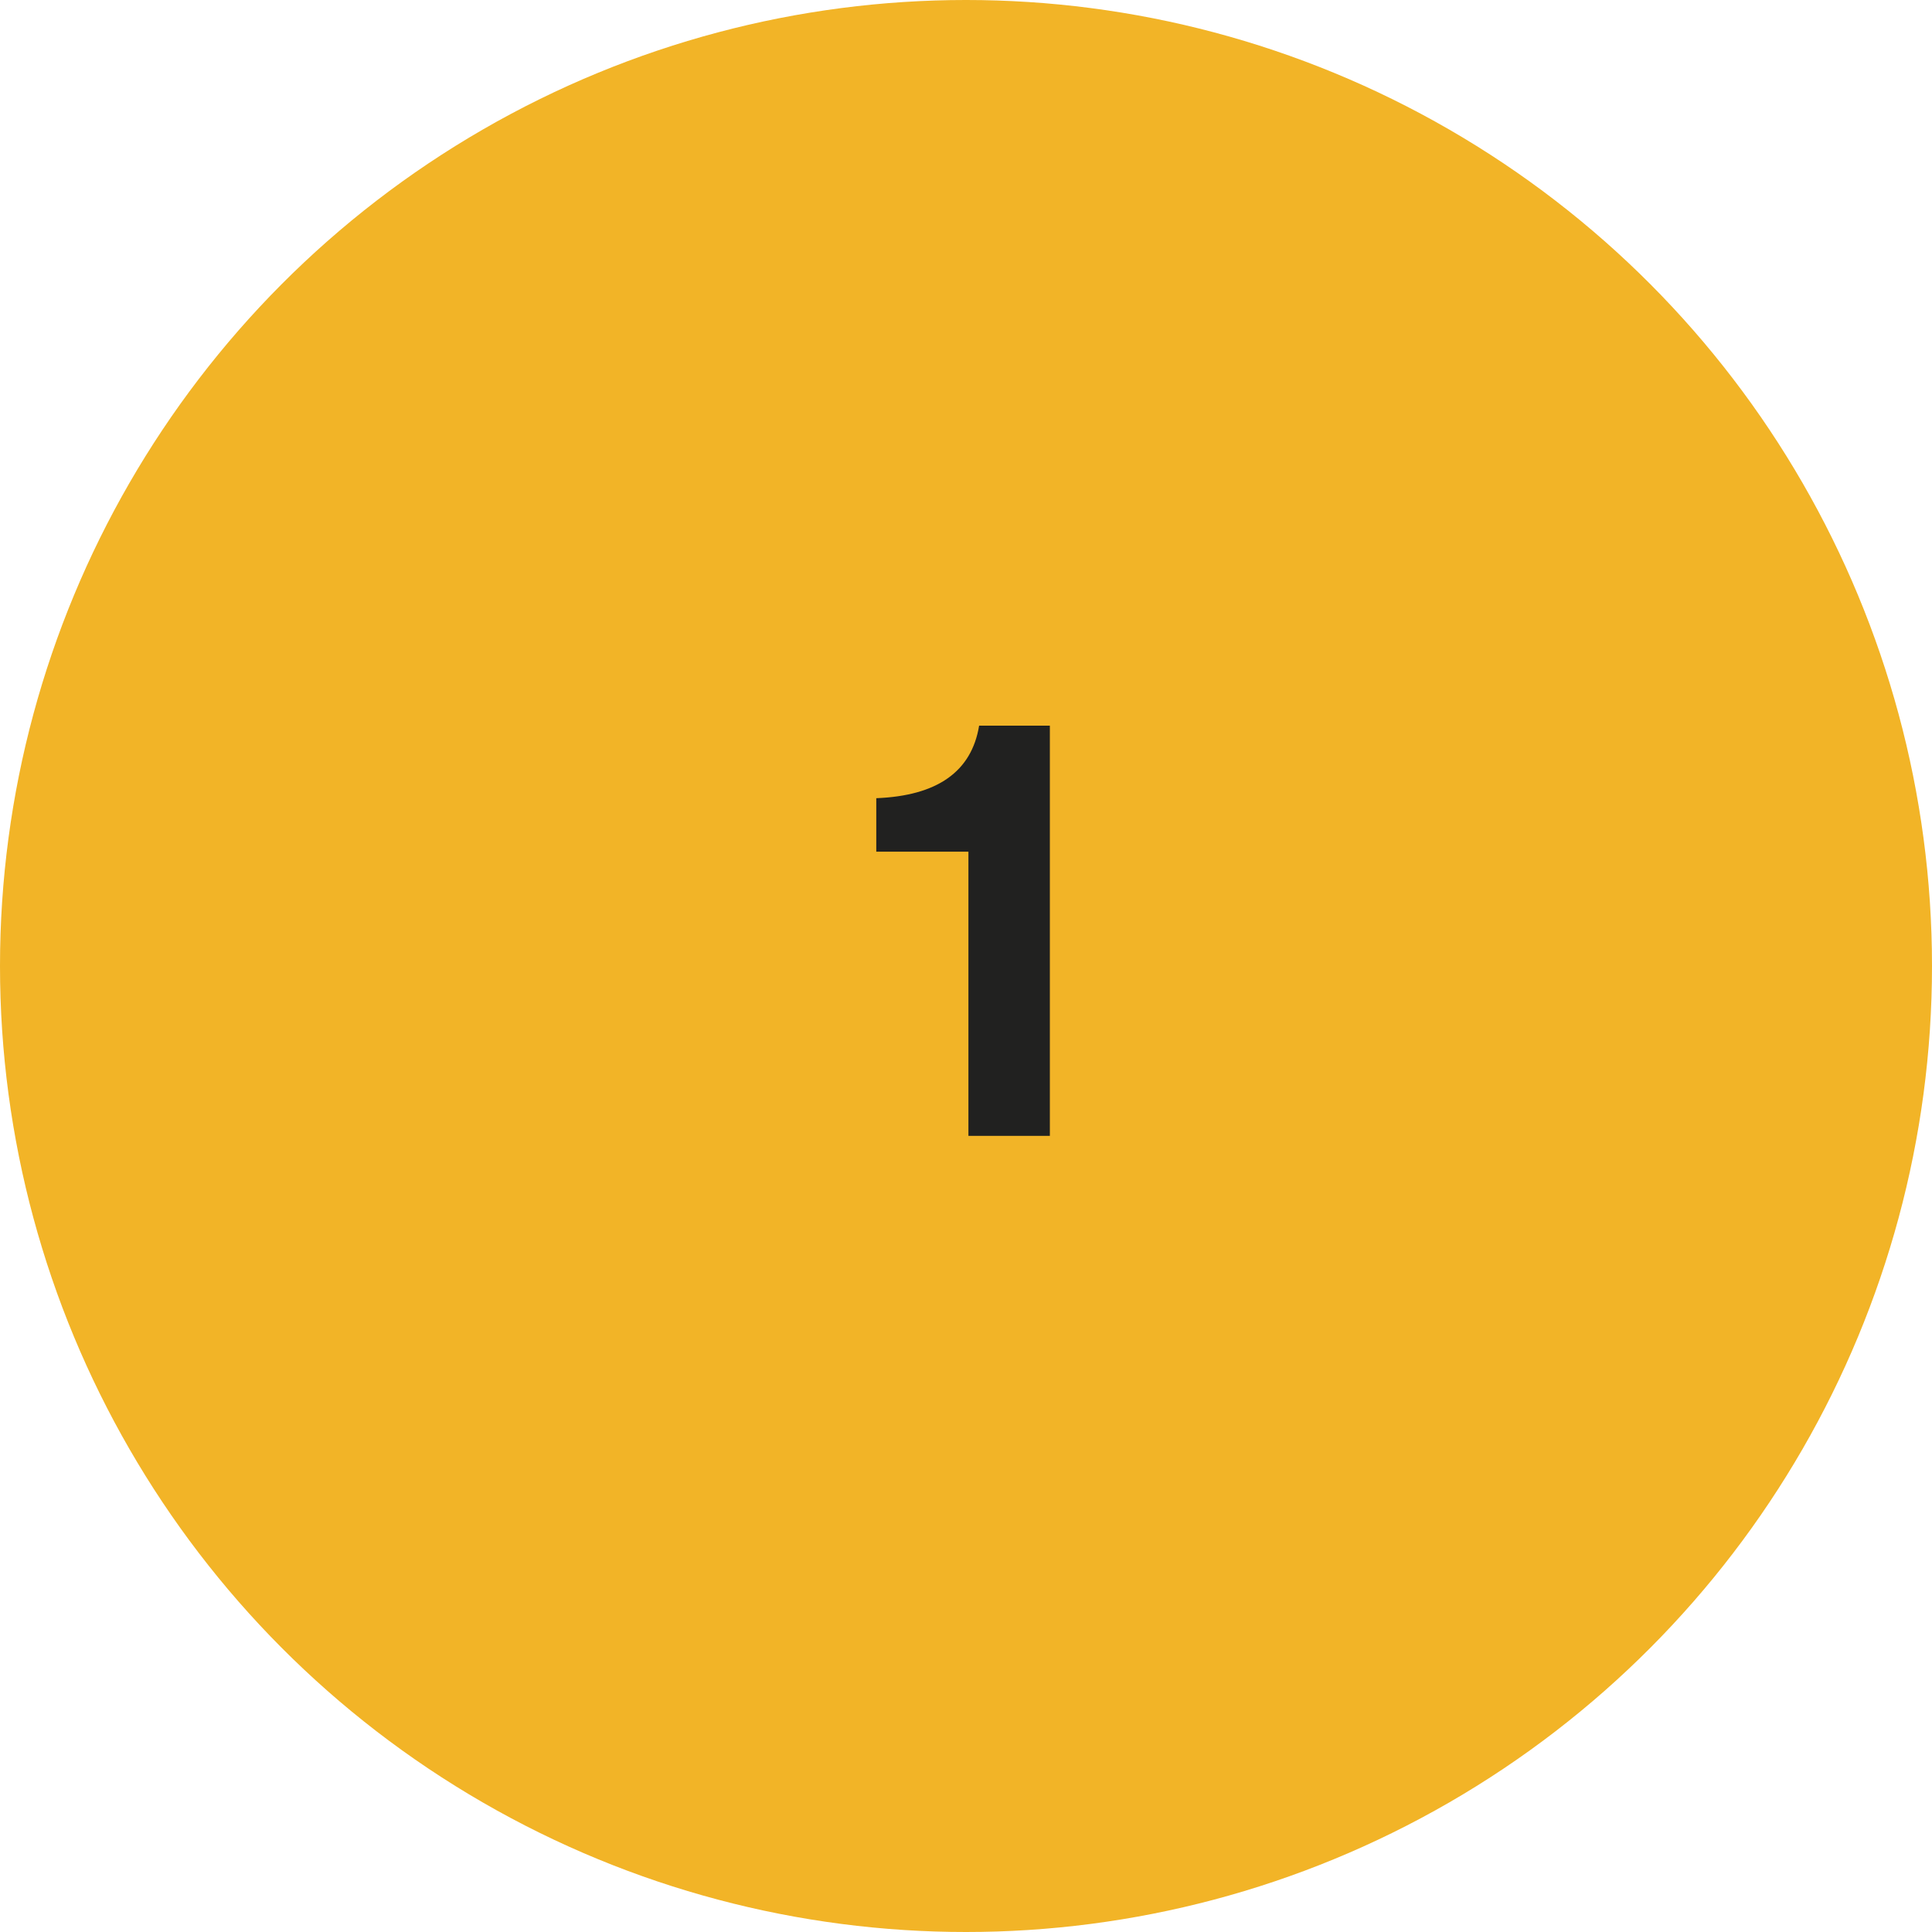<?xml version="1.0" encoding="UTF-8"?>
<svg xmlns="http://www.w3.org/2000/svg" width="91" height="91" viewBox="0 0 91 91" fill="none">
  <circle cx="45.5" cy="45.5" r="45.5" fill="#F2B427"></circle>
  <path d="M45.614 53.5V40.116H41.274V37.596C44.148 37.484 45.763 36.345 46.118 34.18H49.45V53.5H45.614Z" fill="#212120"></path>
</svg>

